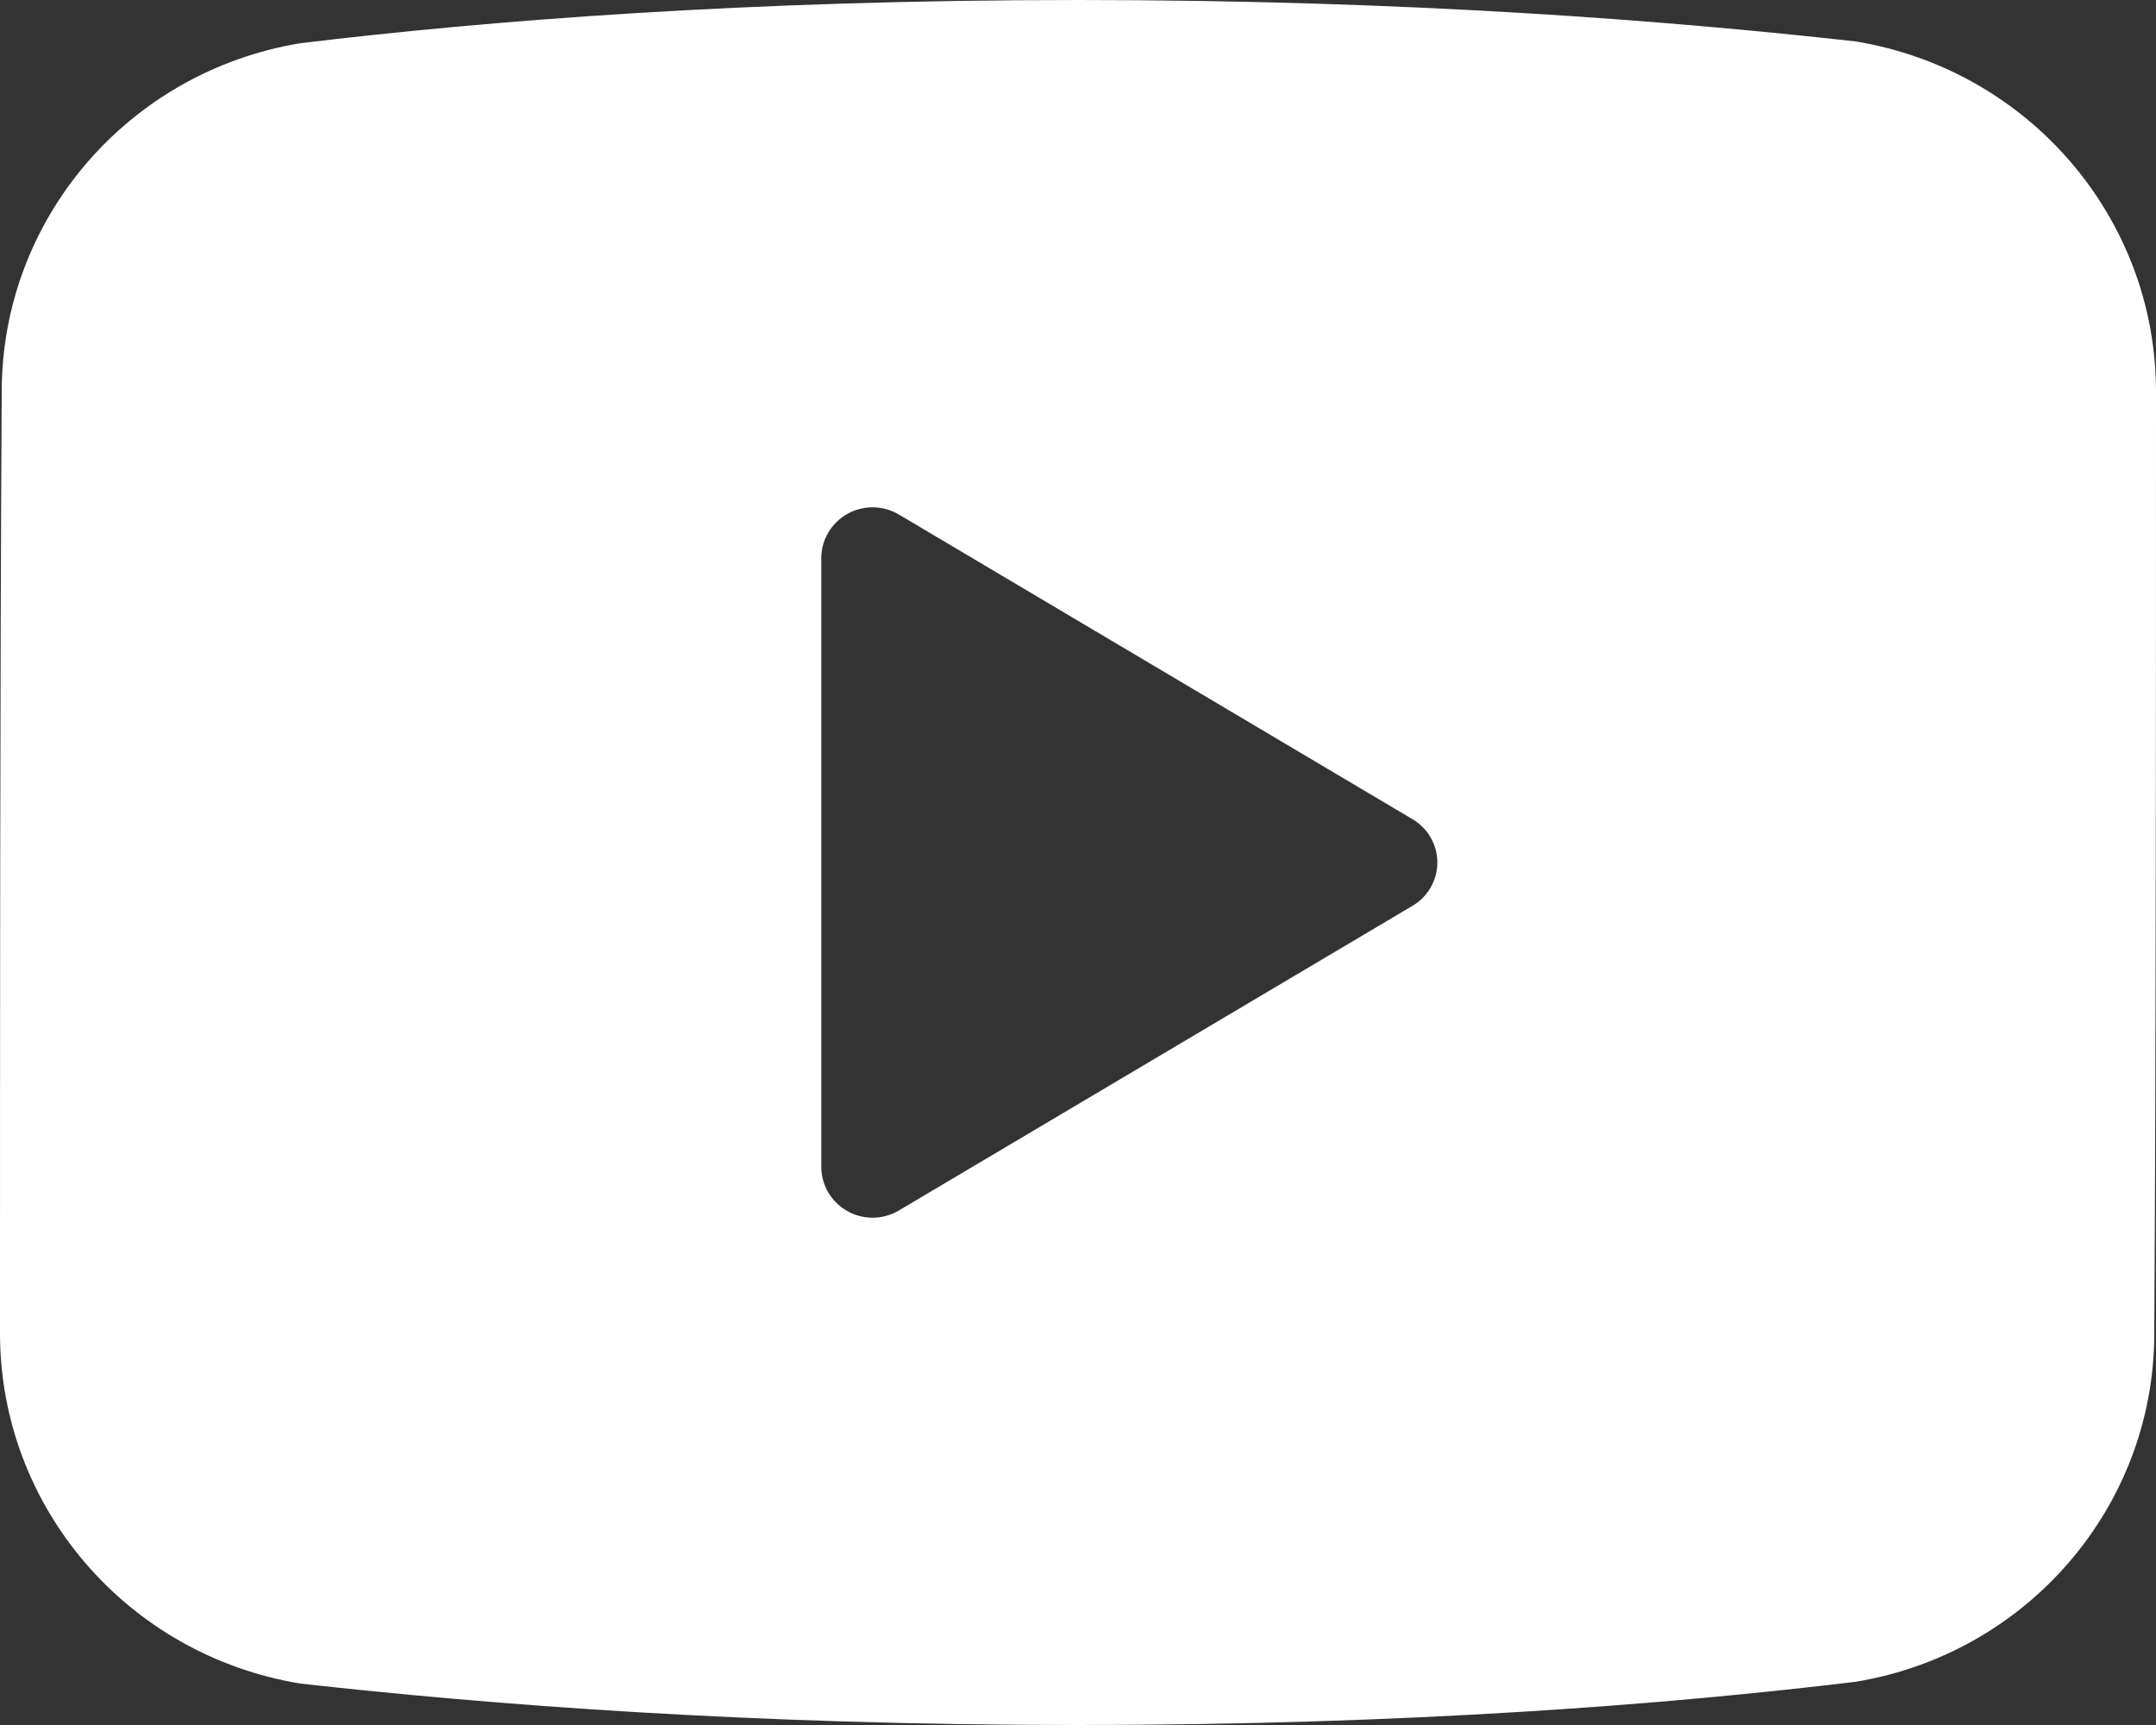 <svg width="15" height="12" viewBox="0 0 15 12" fill="none" xmlns="http://www.w3.org/2000/svg">
	<rect x="0" y="0" width="15" height="12" fill="#333333" stroke="none"/>
	<path fill-rule="evenodd" clip-rule="evenodd" d="M15 2.725C15 4.649 15 7.349 14.988 9.272V9.275C14.988 10.476 14.11 11.5 12.913 11.699C11.609 11.857 9.796 12 7.5 12C5.204 12 3.391 11.857 2.091 11.712C0.884 11.514 0 10.483 0 9.275C0 7.351 1.17641e-09 4.651 0.012 2.728C0.012 2.727 0.012 2.726 0.012 2.725C0.012 1.524 0.89 0.5 2.087 0.301C3.391 0.143 5.204 0 7.5 0C9.796 0 11.609 0.143 12.909 0.288C14.116 0.486 15 1.517 15 2.725ZM9.826 6.302L6.255 8.42C6.145 8.486 6.008 8.488 5.895 8.425C5.784 8.362 5.714 8.245 5.714 8.118V3.882C5.714 3.755 5.784 3.638 5.895 3.575C6.008 3.512 6.145 3.514 6.255 3.58L9.826 5.698C9.934 5.761 10 5.876 10 6C10 6.124 9.934 6.239 9.826 6.302Z" fill="white"/>
</svg>